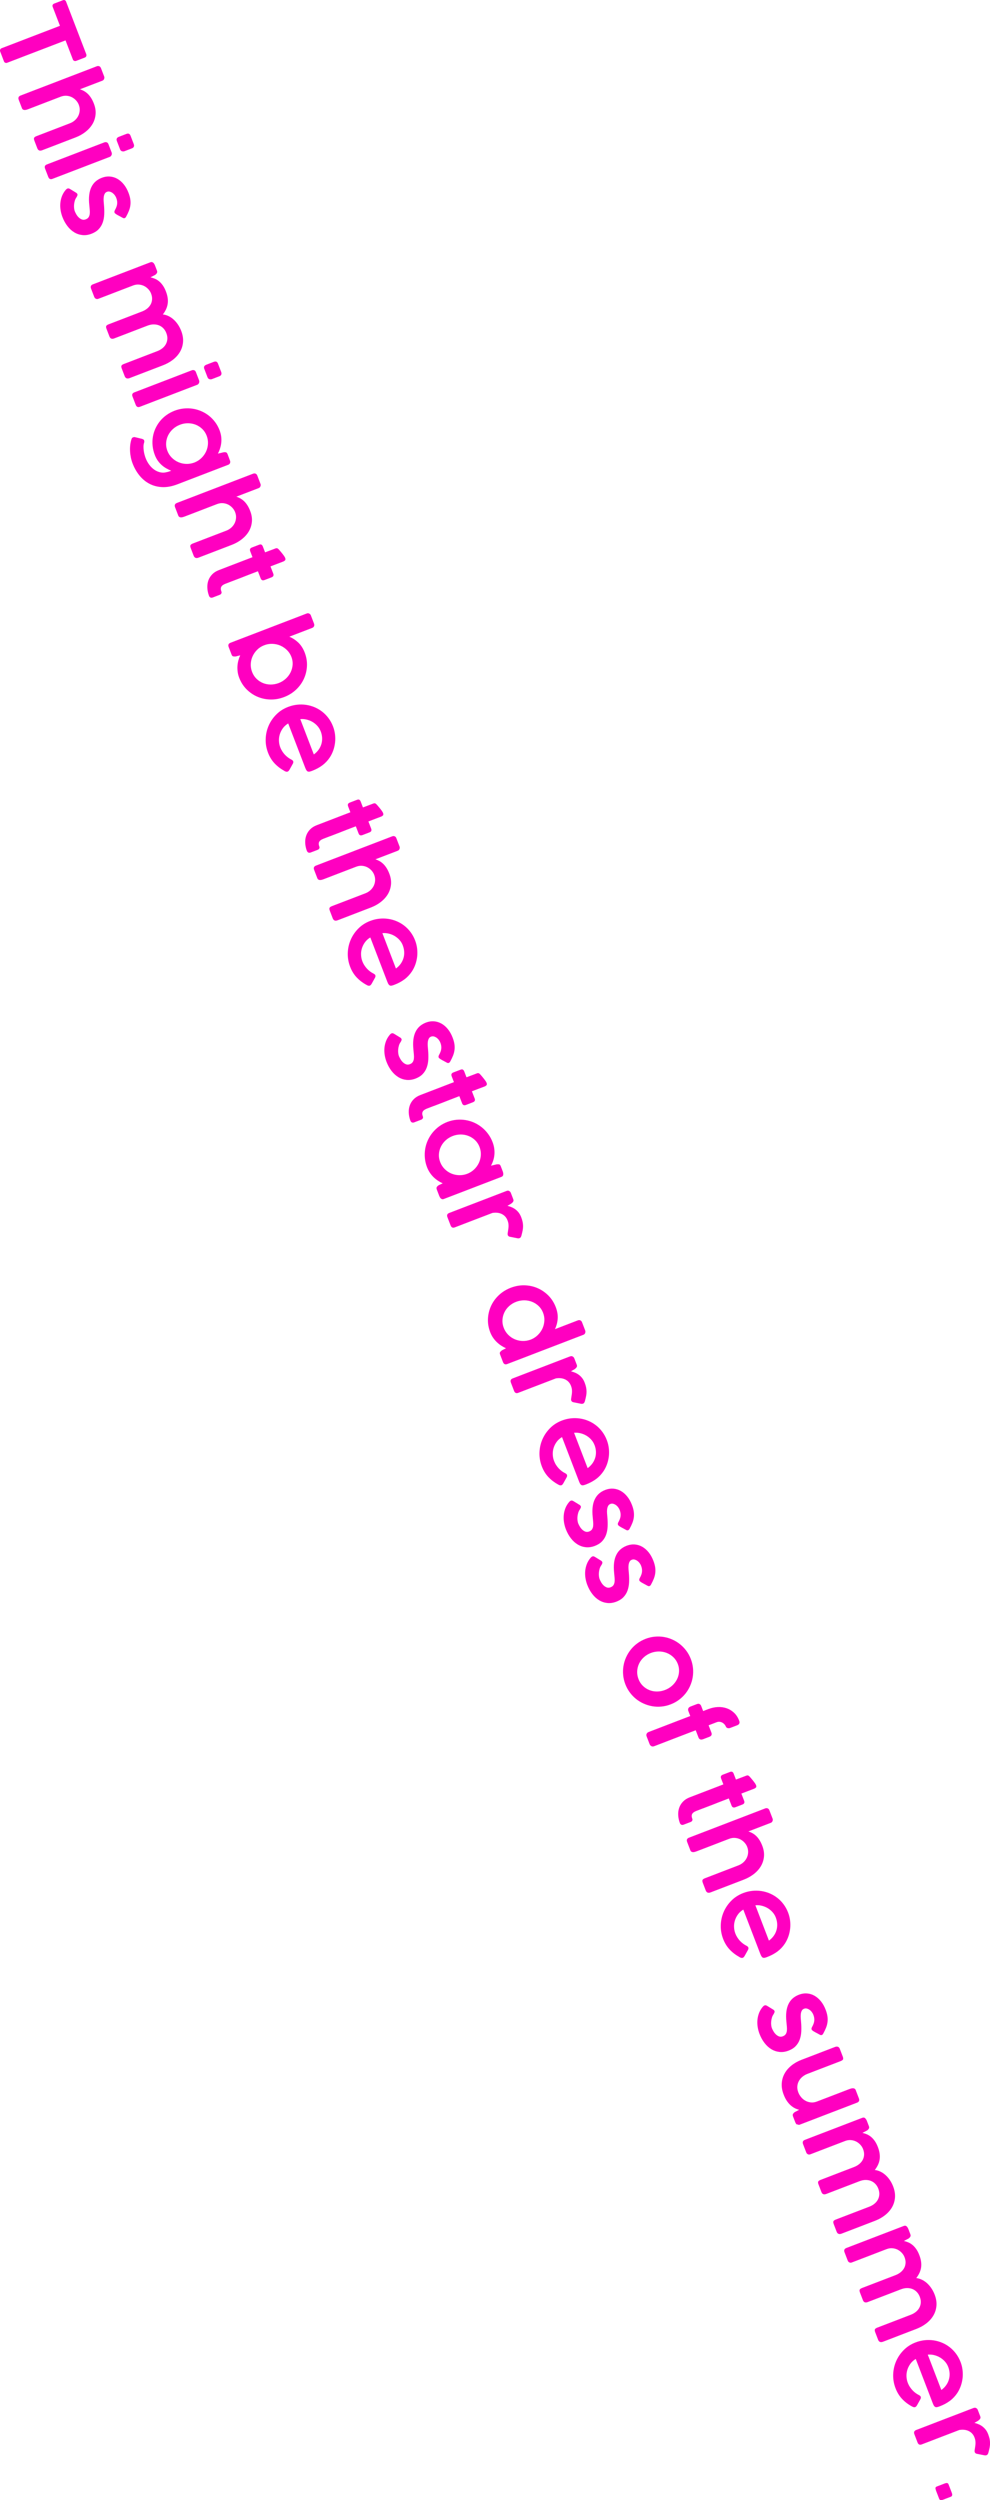 <?xml version="1.0" encoding="UTF-8"?>
<svg id="_レイヤー_2" data-name="レイヤー 2" xmlns="http://www.w3.org/2000/svg" width="472.4" height="1192.43" viewBox="0 0 472.4 1192.43">
  <defs>
    <style>
      .cls-1 {
        fill: #ff00c0;
      }
    </style>
  </defs>
  <g id="DESIGN">
    <g>
      <path class="cls-1" d="M30.07.09c.32-.12.61-.11.88.02.27.13.47.36.59.68l9.62,25.05c.11.29.12.58.03.88-.09.3-.29.53-.63.7l-4.17,1.6c-.32.12-.63.13-.95.02-.32-.11-.55-.35-.69-.73l-3.48-9.05L3.41,29.94c-.29.11-.58.11-.88,0-.3-.11-.52-.34-.65-.69L.08,24.55c-.11-.29-.1-.58.01-.89.12-.31.34-.53.65-.65l27.87-10.7-3.48-9.07c-.12-.32-.12-.62,0-.9.12-.28.38-.5.77-.65L30.07.09Z"/>
      <path class="cls-1" d="M38.12,42.58c.66.2,1.3.47,1.93.82.62.35,1.22.79,1.79,1.32.57.54,1.11,1.19,1.61,1.97.5.77.95,1.69,1.36,2.76.69,1.79.95,3.51.79,5.16-.16,1.65-.65,3.17-1.47,4.56-.83,1.39-1.94,2.63-3.34,3.73-1.4,1.09-2.99,1.98-4.77,2.66l-15.89,6.1c-.57.22-1.05.25-1.44.09-.39-.16-.68-.5-.88-1l-1.39-3.62c-.24-.64-.29-1.11-.13-1.41.15-.3.54-.57,1.14-.8l15.98-6.14c.84-.32,1.6-.79,2.29-1.38.68-.6,1.22-1.29,1.62-2.07.4-.78.64-1.64.71-2.56.08-.92-.07-1.85-.44-2.81-.28-.73-.7-1.41-1.26-2.03-.56-.62-1.21-1.13-1.96-1.53-.75-.39-1.59-.64-2.49-.72-.91-.09-1.85.05-2.82.4l-15.55,5.97c-.3.12-.61.22-.92.3-.31.08-.61.12-.89.11-.28-.01-.53-.08-.74-.22-.22-.14-.38-.35-.5-.66l-1.51-3.93c-.2-.52-.23-.95-.07-1.3.15-.34.46-.6.92-.78l36.39-13.97c.41-.16.8-.16,1.17-.01.37.15.65.47.84.96l1.51,3.93c.14.37.13.75-.03,1.16-.16.41-.43.68-.81.83l-10.72,4.11Z"/>
      <path class="cls-1" d="M60.31,63.87c.96-.37,1.62-.08,1.98.85l1.54,4c.17.44.19.85.05,1.21-.14.37-.44.64-.92.82l-3.56,1.37c-.37.14-.76.15-1.19.02-.42-.13-.73-.42-.9-.88l-1.54-4c-.37-.95-.04-1.62.98-2.02l3.56-1.37ZM49.76,67.92c.41-.16.8-.17,1.17-.04.37.13.64.43.82.89l1.52,3.95c.07.17.1.37.1.58,0,.21-.04.41-.12.61-.08.2-.19.37-.33.53-.14.17-.31.29-.52.37l-27.37,10.5c-.96.37-1.62.05-2.01-.95l-1.52-3.96c-.37-.95-.07-1.61.88-1.98l27.36-10.5Z"/>
      <path class="cls-1" d="M36.54,94.04c-.4.54-.69,1.13-.87,1.78-.19.66-.3,1.3-.34,1.92-.04.63-.03,1.2.05,1.73.07.52.17.93.28,1.22.17.44.42.95.74,1.52.33.57.71,1.07,1.17,1.5.45.44.96.76,1.52.97.56.21,1.17.19,1.82-.06.64-.24,1.1-.59,1.38-1.03.29-.45.46-.97.53-1.57.07-.6.07-1.25,0-1.96-.07-.71-.14-1.46-.21-2.26-.2-1.84-.21-3.46-.03-4.88.17-1.42.52-2.66,1.04-3.72.52-1.07,1.2-1.96,2.03-2.68.83-.72,1.82-1.3,2.97-1.74,1.29-.5,2.56-.69,3.82-.59,1.26.1,2.45.46,3.56,1.09,1.12.63,2.13,1.51,3.05,2.64.92,1.13,1.68,2.48,2.28,4.06.43,1.11.71,2.14.85,3.09.14.95.15,1.87.04,2.77-.11.9-.34,1.79-.69,2.68-.35.89-.8,1.83-1.35,2.83-.19.35-.42.58-.69.68-.29.11-.62.05-.99-.17-.28-.17-.63-.36-1.04-.57-.41-.21-.81-.43-1.21-.64-.39-.21-.74-.43-1.04-.64-.3-.21-.49-.41-.56-.61-.13-.35-.06-.77.23-1.26.28-.51.51-1,.68-1.46.18-.47.29-.93.34-1.39.06-.46.04-.93-.02-1.41-.07-.48-.21-.99-.41-1.51-.17-.43-.4-.85-.71-1.27-.31-.42-.66-.77-1.06-1.07-.4-.29-.83-.5-1.29-.62-.46-.13-.91-.1-1.36.07-.51.2-.88.52-1.11.99-.23.46-.38,1-.45,1.59-.07.6-.08,1.23-.03,1.88.05.65.1,1.26.15,1.82.15,1.62.19,3.14.12,4.57-.07,1.43-.32,2.73-.75,3.91-.43,1.18-1.08,2.21-1.93,3.1-.85.89-1.98,1.6-3.37,2.14-1.48.57-2.91.78-4.31.64-1.39-.14-2.69-.57-3.9-1.29-1.21-.72-2.3-1.71-3.27-2.97-.97-1.25-1.78-2.72-2.42-4.38-.38-1-.67-2.06-.85-3.17-.18-1.12-.23-2.23-.14-3.35.09-1.12.33-2.22.73-3.29.4-1.07.98-2.07,1.74-2.98.31-.39.62-.64.94-.77.21-.08.4-.1.59-.05.19.04.39.13.6.25l3.07,1.88c.24.18.39.37.46.56.09.22.09.45,0,.68-.08.23-.21.5-.39.8Z"/>
      <path class="cls-1" d="M73.1,125.27c.35.33.65.79.88,1.4l.92,2.41c.18.46.16.86-.06,1.2-.22.34-.49.62-.83.84l-2.2,1.14c.68.16,1.36.38,2.05.66.69.28,1.35.68,1.98,1.19.64.51,1.24,1.16,1.81,1.96.57.79,1.08,1.77,1.53,2.95.43,1.11.7,2.16.84,3.15.13.99.13,1.93-.02,2.82-.14.89-.41,1.75-.79,2.57-.39.82-.89,1.63-1.5,2.41.89.09,1.78.35,2.65.76.87.41,1.69.96,2.45,1.64.76.68,1.46,1.48,2.09,2.41.63.93,1.15,1.94,1.57,3.03.72,1.87,1.01,3.65.87,5.34-.14,1.68-.62,3.23-1.44,4.64-.82,1.41-1.94,2.66-3.34,3.76-1.41,1.09-3.01,1.99-4.82,2.68l-15.89,6.1c-.57.22-1.06.25-1.46.09-.4-.16-.7-.49-.89-1l-1.39-3.62c-.24-.63-.29-1.11-.13-1.41.15-.31.53-.57,1.14-.8l15.99-6.14c.84-.32,1.61-.75,2.31-1.3.7-.54,1.26-1.18,1.68-1.92.42-.74.67-1.55.75-2.45.08-.9-.07-1.87-.48-2.92-.33-.87-.8-1.62-1.39-2.25-.6-.63-1.29-1.1-2.08-1.42-.79-.32-1.65-.47-2.58-.47-.94,0-1.9.2-2.91.58l-15.87,6.09c-1.14.44-1.91.14-2.31-.89l-1.4-3.64c-.25-.64-.28-1.1-.12-1.4.16-.3.54-.56,1.14-.79l15.96-6.13c.83-.32,1.59-.74,2.28-1.27.7-.53,1.26-1.16,1.69-1.88.44-.72.69-1.54.78-2.45.09-.91-.07-1.89-.47-2.93-.28-.73-.7-1.41-1.26-2.03-.56-.62-1.21-1.13-1.96-1.53-.75-.39-1.58-.63-2.49-.72-.91-.09-1.85.04-2.82.4l-16.63,6.38c-.41.16-.8.15-1.17-.02-.37-.17-.63-.46-.79-.87l-1.51-3.93c-.2-.52-.22-.96-.07-1.3.15-.34.46-.6.92-.77l27.41-10.52c.54-.21.99-.15,1.34.18Z"/>
      <path class="cls-1" d="M102.04,172.57c.96-.37,1.62-.08,1.97.85l1.54,4c.17.44.19.85.05,1.21-.14.36-.44.64-.92.82l-3.56,1.37c-.37.14-.76.15-1.19.02-.42-.13-.72-.43-.9-.88l-1.54-4c-.37-.95-.04-1.62.98-2.02l3.56-1.37ZM91.49,176.62c.41-.16.8-.17,1.17-.04.37.13.64.43.82.89l1.52,3.95c.07.17.1.37.1.58,0,.21-.04.41-.12.61-.08.19-.19.37-.33.54-.14.16-.31.29-.52.36l-27.37,10.5c-.95.37-1.62.05-2.01-.95l-1.52-3.95c-.36-.95-.07-1.61.88-1.98l27.36-10.5Z"/>
      <path class="cls-1" d="M79.55,225.17c.32-.03.67-.12,1.06-.27.39-.15.76-.27,1.1-.37-.82-.34-1.62-.73-2.39-1.17-.77-.44-1.5-.96-2.17-1.56-.67-.6-1.29-1.29-1.85-2.08-.56-.78-1.03-1.69-1.42-2.7-.55-1.43-.9-2.87-1.05-4.31-.15-1.44-.12-2.86.1-4.23.22-1.38.61-2.7,1.18-3.98.57-1.27,1.29-2.46,2.16-3.55.87-1.09,1.9-2.07,3.08-2.93,1.18-.86,2.49-1.57,3.94-2.13,1.43-.55,2.88-.9,4.35-1.05,1.47-.16,2.91-.12,4.31.09,1.4.21,2.76.6,4.07,1.16,1.3.56,2.51,1.27,3.62,2.14,1.11.87,2.1,1.88,2.98,3.05.88,1.17,1.59,2.46,2.14,3.89.39,1.02.65,2.01.78,2.99.13.98.15,1.94.05,2.88-.09.94-.28,1.85-.56,2.74-.28.89-.62,1.74-1.04,2.56.45-.1.9-.2,1.33-.3.43-.11.87-.22,1.32-.33.48-.07.88-.07,1.19.02.32.09.57.39.77.9.2.53.4,1.04.59,1.56.19.52.38,1.04.58,1.57.14.37.14.74-.01,1.11-.15.37-.43.64-.84.8l-.19.07-24.1,9.25c-2.6,1-5.02,1.44-7.26,1.33-2.24-.11-4.26-.64-6.08-1.6-1.81-.96-3.4-2.28-4.76-3.96-1.35-1.68-2.44-3.58-3.26-5.73-.35-.91-.62-1.84-.82-2.81-.2-.97-.33-1.95-.38-2.93-.06-.98-.04-1.94.06-2.89.1-.95.28-1.85.54-2.69.05-.25.14-.48.27-.69.13-.2.33-.36.6-.46.13-.05.26-.08.41-.1.15-.02.33,0,.56.06l3.28.79c.27.1.49.19.65.3.16.1.27.24.34.42.03.13.06.29.08.48.01.18-.02.39-.09.62-.19.51-.29,1.09-.3,1.74-.01.65.02,1.31.11,1.98.08.67.21,1.32.38,1.96.17.63.35,1.19.53,1.67.45,1.17,1.03,2.24,1.75,3.19.71.96,1.52,1.74,2.41,2.36.89.61,1.85,1.03,2.86,1.25,1.02.22,2.04.19,3.07-.1ZM85.86,202.58c-1.27.49-2.39,1.17-3.35,2.05-.97.88-1.72,1.88-2.28,3-.55,1.12-.87,2.32-.96,3.58-.09,1.26.11,2.53.59,3.8.48,1.25,1.18,2.34,2.1,3.26.92.92,1.96,1.64,3.11,2.14,1.15.5,2.37.79,3.67.84,1.3.06,2.57-.14,3.82-.58l.38-.15c1.23-.5,2.3-1.21,3.23-2.12.93-.91,1.65-1.94,2.18-3.09.53-1.15.82-2.37.89-3.67.06-1.3-.14-2.58-.62-3.83-.49-1.27-1.19-2.34-2.1-3.22-.91-.88-1.95-1.55-3.11-2.02-1.16-.46-2.4-.7-3.7-.71-1.31-.01-2.59.23-3.84.71Z"/>
      <path class="cls-1" d="M112.71,236.87c.66.2,1.31.48,1.93.82.62.35,1.22.78,1.79,1.32.57.54,1.11,1.19,1.61,1.97.5.77.95,1.69,1.36,2.76.69,1.79.95,3.52.79,5.16-.16,1.65-.65,3.17-1.47,4.56-.83,1.39-1.94,2.63-3.34,3.73-1.4,1.1-2.99,1.98-4.77,2.67l-15.88,6.1c-.57.22-1.05.25-1.44.09-.39-.16-.68-.5-.88-1l-1.39-3.62c-.24-.64-.29-1.11-.13-1.41.16-.3.54-.58,1.14-.81l15.98-6.13c.84-.32,1.6-.78,2.29-1.38.68-.6,1.22-1.29,1.62-2.07.4-.78.64-1.64.71-2.56.08-.92-.07-1.86-.44-2.81-.28-.73-.7-1.41-1.26-2.03-.56-.62-1.21-1.13-1.96-1.53-.75-.39-1.59-.63-2.49-.72-.91-.09-1.85.05-2.82.4l-15.55,5.97c-.3.11-.61.22-.92.3-.31.08-.61.12-.89.11-.28-.01-.52-.08-.74-.22-.21-.14-.38-.35-.5-.65l-1.51-3.93c-.2-.53-.22-.96-.07-1.3.15-.34.46-.6.92-.78l36.39-13.97c.41-.16.8-.16,1.17-.01.37.15.65.47.83.96l1.51,3.93c.14.37.13.75-.03,1.16-.16.41-.43.68-.81.83l-10.72,4.12Z"/>
      <path class="cls-1" d="M99.72,284.13c-.47-1.26-.73-2.51-.78-3.76-.06-1.25.1-2.41.47-3.49.38-1.08.98-2.05,1.81-2.92.83-.87,1.88-1.54,3.17-2.04l3.93-1.51,12.16-4.67-1.05-2.74c-.18-.46-.21-.85-.09-1.15.12-.31.41-.56.89-.74l3.42-1.31c.46-.18.83-.19,1.11-.03.28.15.5.46.68.93l1.05,2.74c.84-.32,1.68-.64,2.52-.95.84-.31,1.67-.63,2.52-.95.32-.12.6-.12.87.01.26.12.54.37.84.73.2.23.44.51.72.84.28.33.56.67.84,1.03.28.36.54.71.78,1.05.24.35.4.65.5.9.19.49.18.87-.04,1.12-.21.25-.54.47-.99.64-1,.38-2,.76-2.99,1.14-.99.37-1.99.75-2.99,1.14l1.32,3.43c.16.41.17.77.05,1.07-.13.3-.42.54-.88.72l-3.25,1.25c-.51.2-.91.23-1.22.09-.31-.14-.54-.41-.7-.82l-1.32-3.43c-1.04.4-1.91.73-2.63,1.01-.71.27-1.35.52-1.9.73-.55.21-1.06.41-1.53.6-.48.19-.99.39-1.55.61-.56.21-1.19.46-1.91.73-.71.27-1.59.61-2.62,1.01-.03.01-.07.02-.1.03-.03,0-.07.01-.1.03l-3.12,1.2c-1.05.4-1.73.9-2.03,1.49-.31.59-.28,1.35.08,2.27.13.33.11.64-.06.92-.16.28-.42.49-.75.61l-3.31,1.27c-.41.16-.78.17-1.1.03-.32-.14-.56-.42-.72-.83Z"/>
      <path class="cls-1" d="M112.48,313.09c-.53.04-.95.02-1.25-.05-.3-.08-.55-.35-.73-.83l-1.38-3.6c-.38-1-.1-1.68.86-2.05l36.37-13.96c.41-.16.81-.15,1.19.04.38.18.64.45.78.82l1.51,3.93c.18.48.19.9.02,1.28-.18.38-.46.64-.86.79l-10.93,4.2c1.62.69,3.06,1.65,4.33,2.86,1.26,1.22,2.27,2.79,3.01,4.71.82,2.14,1.18,4.29,1.07,6.46-.11,2.16-.6,4.2-1.49,6.12-.89,1.92-2.13,3.63-3.73,5.13-1.6,1.5-3.48,2.68-5.66,3.51-2.16.83-4.34,1.22-6.53,1.17-2.2-.05-4.26-.49-6.21-1.32-1.94-.83-3.67-2.01-5.2-3.55-1.53-1.54-2.7-3.38-3.52-5.52-.36-.94-.6-1.88-.72-2.81-.12-.94-.16-1.86-.1-2.77.06-.92.21-1.81.44-2.67.23-.87.52-1.68.87-2.45l-2.11.56ZM133,325.77c1.26-.48,2.37-1.17,3.34-2.05.97-.88,1.74-1.89,2.3-3.01.56-1.13.89-2.33.99-3.6.1-1.28-.09-2.55-.57-3.8-.49-1.27-1.21-2.37-2.15-3.29-.95-.92-2.01-1.63-3.19-2.14-1.19-.5-2.44-.77-3.77-.81-1.33-.04-2.62.18-3.87.67l-.16.06c-1.25.49-2.33,1.2-3.24,2.12-.91.91-1.63,1.95-2.15,3.09-.52,1.14-.81,2.36-.87,3.65-.06,1.29.15,2.57.64,3.84.48,1.25,1.18,2.33,2.08,3.22.91.89,1.93,1.57,3.08,2.04,1.15.47,2.37.71,3.68.72,1.31,0,2.59-.23,3.86-.71Z"/>
      <path class="cls-1" d="M135.59,367.59c-1.73-.94-3.25-2.11-4.57-3.51-1.32-1.4-2.36-3.08-3.12-5.07-.82-2.14-1.2-4.33-1.12-6.56.07-2.23.54-4.34,1.4-6.33.86-1.98,2.08-3.77,3.65-5.34,1.57-1.58,3.45-2.79,5.64-3.63,1.41-.54,2.84-.89,4.3-1.05,1.45-.16,2.88-.13,4.27.07,1.4.2,2.75.58,4.07,1.13,1.31.55,2.53,1.27,3.65,2.14,1.12.88,2.12,1.9,3,3.08.88,1.18,1.61,2.51,2.17,3.99.46,1.21.77,2.45.93,3.74.15,1.29.17,2.56.03,3.82-.14,1.27-.41,2.51-.83,3.72-.42,1.22-.97,2.36-1.68,3.43-.97,1.47-2.14,2.72-3.51,3.75-1.37,1.04-2.99,1.92-4.86,2.64-.46.18-.85.3-1.18.38-.33.08-.61.07-.87,0-.25-.08-.48-.27-.69-.55-.21-.29-.42-.71-.64-1.29l-8.11-21.12c-1.06.64-1.93,1.43-2.58,2.34-.66.92-1.14,1.89-1.45,2.92-.3,1.03-.44,2.07-.38,3.12.05,1.06.25,2.05.61,2.99.27.71.61,1.37,1,1.98.39.6.82,1.15,1.28,1.63.46.48.94.9,1.43,1.27.5.37.98.67,1.45.91.02,0,.03,0,.03.01.25.13.46.25.62.39.17.13.29.3.37.49.05.14.07.33.05.54-.03.22-.12.46-.27.72-.36.63-.66,1.16-.89,1.6-.23.44-.43.79-.6,1.08-.17.28-.32.5-.46.65-.14.16-.3.27-.48.33-.45.17-1,.04-1.68-.39ZM153.01,348.77c-.36-.94-.88-1.78-1.56-2.54-.68-.76-1.46-1.4-2.33-1.91-.87-.52-1.81-.89-2.81-1.13-1.01-.24-2.02-.32-3.03-.22l6.47,16.86c.87-.63,1.6-1.35,2.21-2.17.61-.83,1.06-1.71,1.36-2.67.3-.95.43-1.96.39-3.02-.04-1.06-.27-2.13-.69-3.21Z"/>
      <path class="cls-1" d="M146.42,405.79c-.46-1.26-.73-2.51-.78-3.76-.06-1.25.1-2.41.48-3.49.38-1.08.98-2.06,1.81-2.92.83-.87,1.88-1.54,3.17-2.04l3.93-1.51,12.16-4.67-1.05-2.74c-.17-.46-.21-.84-.09-1.15.12-.31.42-.56.89-.74l3.42-1.31c.46-.18.83-.19,1.1-.03.28.16.51.47.68.93l1.05,2.74c.84-.32,1.68-.64,2.52-.95.84-.31,1.67-.63,2.52-.95.32-.12.61-.12.87,0,.26.13.54.37.84.73.2.23.44.51.72.84.28.33.56.67.85,1.03.28.35.54.71.78,1.05.23.35.4.65.5.9.19.49.18.87-.04,1.12-.21.26-.54.47-.98.64-1,.38-2,.76-2.99,1.13-.99.37-1.99.75-2.99,1.14l1.32,3.43c.16.41.18.77.05,1.08-.13.31-.42.54-.88.72l-3.25,1.25c-.51.2-.91.22-1.22.09-.31-.14-.54-.41-.7-.83l-1.32-3.43c-1.04.4-1.91.73-2.63,1.01-.71.27-1.35.52-1.9.73-.55.21-1.06.41-1.53.6-.47.19-.99.39-1.55.61-.56.21-1.19.46-1.91.73-.71.27-1.59.61-2.62,1.01-.03.01-.07.02-.1.02-.03,0-.07.01-.1.03l-3.12,1.2c-1.05.4-1.73.9-2.03,1.49-.31.59-.28,1.35.08,2.26.13.33.11.64-.06.93-.16.28-.42.49-.75.61l-3.31,1.27c-.41.16-.78.17-1.1.03-.32-.14-.56-.42-.72-.83Z"/>
      <path class="cls-1" d="M179.1,409.83c.66.2,1.3.48,1.93.82.62.35,1.22.78,1.79,1.32.57.54,1.1,1.19,1.6,1.97.5.77.95,1.69,1.36,2.76.69,1.79.95,3.51.79,5.16-.16,1.65-.65,3.17-1.47,4.56-.83,1.39-1.94,2.63-3.34,3.73-1.4,1.1-2.99,1.98-4.77,2.67l-15.89,6.1c-.57.22-1.05.25-1.44.09-.39-.16-.68-.5-.88-1l-1.39-3.62c-.25-.64-.29-1.11-.13-1.41.15-.31.53-.58,1.13-.81l15.98-6.13c.84-.32,1.61-.78,2.29-1.38.68-.6,1.22-1.29,1.62-2.07.4-.78.64-1.64.71-2.56.07-.92-.07-1.86-.44-2.81-.28-.73-.7-1.41-1.26-2.03-.56-.62-1.21-1.13-1.96-1.53-.75-.39-1.58-.63-2.49-.72-.91-.09-1.85.05-2.82.4l-15.55,5.97c-.3.12-.61.22-.92.3-.31.08-.61.12-.89.11-.28-.01-.52-.09-.74-.22-.22-.14-.38-.35-.5-.65l-1.51-3.93c-.2-.53-.23-.96-.07-1.3.15-.34.46-.6.92-.78l36.39-13.97c.41-.16.8-.16,1.17-.01.37.15.65.47.83.96l1.51,3.93c.14.37.13.75-.03,1.16-.16.41-.43.68-.81.83l-10.72,4.11Z"/>
      <path class="cls-1" d="M174.77,469.67c-1.73-.94-3.25-2.11-4.57-3.5-1.32-1.4-2.36-3.09-3.12-5.07-.82-2.14-1.2-4.33-1.13-6.57.07-2.23.54-4.34,1.4-6.33.86-1.99,2.07-3.77,3.64-5.35,1.57-1.58,3.45-2.79,5.65-3.63,1.41-.54,2.84-.89,4.3-1.05,1.45-.16,2.88-.13,4.27.07,1.4.2,2.75.57,4.07,1.13,1.31.55,2.53,1.26,3.65,2.14,1.12.88,2.12,1.9,3,3.08.88,1.18,1.61,2.51,2.17,3.99.46,1.2.77,2.45.93,3.74.16,1.29.17,2.56.04,3.83-.14,1.26-.41,2.5-.83,3.72-.42,1.22-.98,2.36-1.68,3.43-.97,1.46-2.14,2.72-3.51,3.75-1.37,1.04-2.99,1.92-4.86,2.63-.46.18-.86.3-1.18.38-.32.08-.61.08-.87,0-.25-.09-.48-.27-.69-.55-.21-.28-.42-.71-.64-1.29l-8.11-21.12c-1.06.64-1.93,1.43-2.58,2.34-.66.92-1.14,1.89-1.45,2.92-.31,1.03-.44,2.07-.38,3.12.05,1.06.25,2.05.61,2.99.28.72.61,1.38,1.01,1.98.4.61.82,1.15,1.28,1.63.46.48.93.9,1.43,1.27.5.37.98.67,1.46.91.01,0,.03,0,.03.01.25.12.46.25.63.39.17.13.29.3.37.49.06.14.07.32.05.54-.03.22-.12.46-.27.72-.36.63-.66,1.16-.89,1.6-.23.44-.43.8-.6,1.08-.16.28-.32.5-.46.65-.14.16-.3.27-.47.33-.45.17-1.01.04-1.68-.39ZM192.19,450.85c-.36-.94-.88-1.79-1.56-2.54-.68-.76-1.46-1.39-2.33-1.91-.87-.51-1.81-.89-2.81-1.13-1-.24-2.02-.32-3.03-.22l6.47,16.87c.87-.63,1.61-1.35,2.21-2.17.6-.83,1.05-1.72,1.35-2.67.3-.95.43-1.96.38-3.02-.04-1.06-.27-2.13-.69-3.21Z"/>
      <path class="cls-1" d="M191.2,496.95c-.4.54-.69,1.13-.87,1.78-.19.65-.3,1.29-.34,1.92-.04.63-.03,1.2.05,1.73.08.53.17.93.28,1.22.17.45.42.95.75,1.52.33.57.71,1.07,1.17,1.51.45.44.96.76,1.52.98.56.21,1.17.19,1.82-.06.63-.24,1.09-.59,1.38-1.04.29-.45.46-.97.53-1.57s.07-1.26,0-1.97c-.07-.71-.14-1.46-.21-2.26-.19-1.84-.2-3.46-.03-4.88.17-1.41.52-2.66,1.04-3.72.52-1.06,1.2-1.96,2.03-2.68.83-.72,1.82-1.3,2.96-1.74,1.29-.49,2.56-.69,3.82-.59,1.26.1,2.45.47,3.56,1.09,1.12.63,2.13,1.51,3.05,2.64.92,1.13,1.68,2.48,2.28,4.06.43,1.11.71,2.14.85,3.09.14.95.15,1.87.04,2.77-.11.9-.34,1.79-.69,2.69-.35.89-.8,1.83-1.35,2.83-.2.35-.42.57-.7.68-.29.11-.62.05-.99-.17-.28-.17-.63-.35-1.04-.57-.41-.21-.81-.43-1.2-.64-.39-.22-.74-.43-1.04-.64-.3-.21-.49-.41-.56-.6-.13-.35-.06-.77.23-1.26.28-.51.51-1,.68-1.47.18-.47.29-.93.34-1.39.06-.46.04-.93-.02-1.41-.07-.49-.2-.99-.41-1.51-.16-.43-.4-.85-.71-1.27-.31-.42-.66-.78-1.07-1.07-.4-.29-.83-.5-1.29-.62-.46-.12-.91-.1-1.36.07-.51.2-.88.52-1.11.99-.23.46-.39.99-.45,1.59-.07.6-.08,1.23-.03,1.88.05.66.1,1.26.15,1.83.15,1.62.18,3.14.12,4.56-.07,1.43-.33,2.73-.76,3.91-.43,1.18-1.07,2.21-1.93,3.1-.85.89-1.97,1.6-3.37,2.14-1.48.57-2.91.78-4.3.65-1.39-.14-2.69-.57-3.9-1.3-1.21-.73-2.3-1.72-3.27-2.97-.97-1.25-1.78-2.71-2.42-4.38-.38-1-.67-2.06-.85-3.17-.18-1.11-.23-2.23-.14-3.35.09-1.12.34-2.21.74-3.28.4-1.07.98-2.07,1.74-2.98.3-.39.61-.65.93-.77.21-.08.41-.1.6-.05.19.05.39.13.6.25l3.07,1.88c.24.19.39.37.46.56.09.22.09.45,0,.68-.08.23-.21.5-.39.81Z"/>
      <path class="cls-1" d="M195.83,534.5c-.46-1.26-.72-2.51-.78-3.76-.06-1.24.1-2.4.48-3.49.38-1.08.98-2.06,1.81-2.92.83-.86,1.88-1.54,3.17-2.04l3.93-1.51,12.16-4.67-1.05-2.74c-.18-.46-.21-.84-.09-1.15.12-.31.42-.56.89-.74l3.42-1.31c.46-.18.83-.18,1.1-.03.28.16.5.47.68.92l1.05,2.74c.84-.32,1.68-.64,2.52-.95.84-.31,1.67-.63,2.52-.95.32-.12.6-.12.87,0,.26.13.54.37.84.73.2.23.44.51.72.84.28.33.56.67.84,1.03.28.35.54.71.78,1.05.23.35.4.65.5.9.19.49.18.87-.04,1.12-.21.26-.54.47-.98.64-1,.38-2,.76-3,1.13-1,.37-1.99.75-2.99,1.14l1.32,3.43c.16.41.18.77.05,1.08-.13.3-.42.54-.88.72l-3.25,1.25c-.51.2-.91.23-1.22.09-.31-.14-.54-.41-.7-.83l-1.32-3.43c-1.03.4-1.91.73-2.62,1.01-.71.27-1.35.52-1.9.73-.55.21-1.06.41-1.53.6-.47.19-.99.39-1.55.61-.55.21-1.19.46-1.91.73-.71.27-1.59.61-2.62,1.01-.03.01-.07.02-.1.02-.04,0-.07.01-.1.03l-3.12,1.2c-1.05.4-1.73.9-2.03,1.49-.31.59-.28,1.35.08,2.27.13.33.11.64-.06.93-.16.28-.41.49-.75.61l-3.31,1.27c-.41.16-.78.17-1.1.03-.32-.14-.56-.42-.71-.83Z"/>
      <path class="cls-1" d="M211.78,571.85c-.28.11-.54.14-.77.09-.23-.05-.43-.15-.61-.3-.18-.15-.33-.35-.47-.57-.13-.23-.25-.48-.36-.75l-1.14-2.98c-.19-.51-.19-.91,0-1.21.19-.3.48-.58.85-.84l1.97-.92c-.77-.34-1.53-.76-2.27-1.25-.75-.49-1.44-1.05-2.1-1.69-.66-.64-1.25-1.36-1.78-2.16-.53-.8-.98-1.66-1.33-2.58-.55-1.43-.89-2.88-1.03-4.35-.14-1.47-.09-2.91.14-4.33.23-1.42.64-2.78,1.23-4.09.59-1.31,1.33-2.53,2.23-3.65.9-1.12,1.95-2.12,3.13-3.01,1.19-.88,2.51-1.6,3.96-2.16,1.44-.55,2.9-.9,4.38-1.04,1.48-.14,2.93-.09,4.34.14,1.42.23,2.78.64,4.09,1.22,1.31.58,2.52,1.32,3.64,2.22,1.12.9,2.12,1.94,3,3.12.88,1.18,1.6,2.49,2.15,3.92.39,1.02.66,2.03.8,3.03.14,1,.17,1.98.09,2.93-.08.95-.26,1.87-.55,2.77-.28.89-.65,1.74-1.08,2.55l2.67-.64c.31-.03.58-.05.79-.04.21,0,.39.03.54.09.15.06.28.16.38.3.1.14.2.34.29.57l.92,2.38c.1.25.17.52.22.79.05.27.06.53.04.78-.02.25-.11.47-.24.65-.14.19-.34.34-.61.44l-27.51,10.56ZM216.02,541.8c-1.27.49-2.39,1.17-3.35,2.05-.96.88-1.72,1.88-2.27,3-.55,1.12-.87,2.32-.96,3.58-.09,1.26.11,2.53.6,3.8.49,1.29,1.21,2.39,2.14,3.32.93.93,1.98,1.64,3.16,2.14,1.17.5,2.42.76,3.74.8,1.32.04,2.61-.18,3.88-.67,1.25-.48,2.36-1.18,3.31-2.09.95-.91,1.7-1.95,2.24-3.1.54-1.16.85-2.39.93-3.71.08-1.31-.13-2.61-.62-3.9-.49-1.27-1.19-2.34-2.11-3.22-.92-.88-1.96-1.55-3.12-2.01-1.16-.46-2.4-.7-3.7-.71-1.31,0-2.59.23-3.84.71Z"/>
      <path class="cls-1" d="M241.78,567.98c.46-.18.87-.15,1.23.07.36.22.6.51.75.88l1.16,3.04c.15.4.15.75,0,1.04-.16.3-.39.57-.7.82-.3.25-.65.47-1.04.67-.39.2-.74.4-1.04.59.62.16,1.26.37,1.89.63.63.26,1.24.59,1.82,1.01.58.42,1.11.93,1.6,1.54.49.62.9,1.37,1.25,2.25.3.8.53,1.53.67,2.2.14.68.21,1.34.22,2.01,0,.66-.05,1.34-.18,2.02-.13.69-.3,1.43-.52,2.25-.07.34-.18.65-.33.93-.14.28-.37.48-.67.6-.13.03-.28.06-.43.08-.15.03-.32.01-.5-.03l-3.85-.76c-.21-.07-.38-.17-.51-.31-.13-.14-.23-.27-.28-.4-.1-.25-.13-.52-.09-.81.09-.63.17-1.21.26-1.74.09-.53.15-1.03.17-1.52.02-.48,0-.96-.06-1.44-.07-.48-.2-.99-.41-1.52-.54-1.41-1.45-2.43-2.73-3.06-1.28-.63-2.78-.8-4.49-.53l-17.96,6.89c-.96.37-1.62.05-2-.93l-1.51-3.92c-.38-.99-.09-1.67.86-2.03l27.41-10.52Z"/>
      <path class="cls-1" d="M241.45,643.03c-.77-.34-1.53-.75-2.28-1.24-.75-.49-1.45-1.05-2.11-1.68-.65-.63-1.25-1.34-1.79-2.12-.54-.79-.99-1.65-1.35-2.59-.82-2.14-1.18-4.29-1.08-6.46.11-2.16.61-4.2,1.49-6.12.89-1.92,2.13-3.63,3.73-5.13,1.6-1.51,3.48-2.67,5.63-3.5,2.18-.84,4.36-1.23,6.56-1.18,2.2.05,4.27.49,6.2,1.32,1.94.83,3.67,2.02,5.21,3.55,1.53,1.54,2.7,3.38,3.53,5.52.74,1.94,1.05,3.78.93,5.52-.12,1.74-.56,3.41-1.31,5.01l10.93-4.2c.41-.16.8-.16,1.17-.01.37.15.64.47.83.94l1.5,3.9c.14.37.14.76,0,1.17-.14.42-.42.71-.85.88l-36.37,13.96c-.96.37-1.63.04-2.02-.97l-1.37-3.58c-.18-.48-.19-.85-.01-1.11.17-.27.47-.56.89-.89l1.94-.99ZM246.28,620.88c-1.27.49-2.39,1.17-3.35,2.05-.97.88-1.72,1.88-2.25,3-.54,1.12-.84,2.3-.92,3.57-.08,1.26.12,2.53.61,3.8.48,1.25,1.18,2.34,2.09,3.27.91.92,1.94,1.64,3.09,2.14,1.15.5,2.37.79,3.66.85,1.29.06,2.57-.14,3.83-.58l.17-.06c1.26-.48,2.36-1.18,3.32-2.1.96-.91,1.72-1.95,2.27-3.11.55-1.16.86-2.39.95-3.71.09-1.32-.12-2.62-.61-3.9-.49-1.27-1.2-2.34-2.12-3.22-.93-.88-1.98-1.54-3.14-2.01-1.17-.46-2.41-.7-3.73-.7-1.31,0-2.6.23-3.85.71Z"/>
      <path class="cls-1" d="M272.07,646.91c.46-.18.87-.15,1.23.07.36.22.61.51.75.88l1.17,3.04c.15.4.15.75,0,1.04-.16.3-.39.57-.7.82-.3.25-.65.47-1.04.67-.39.2-.74.4-1.04.59.62.16,1.26.37,1.89.63.64.26,1.24.59,1.82,1.01.58.42,1.11.93,1.6,1.54.49.61.9,1.36,1.24,2.25.31.8.53,1.53.67,2.2.14.68.21,1.34.22,2.01,0,.66-.05,1.34-.18,2.02-.13.69-.3,1.43-.52,2.25-.07.34-.18.65-.33.93-.14.28-.37.48-.67.6-.13.03-.28.06-.43.08-.15.02-.32.01-.5-.03l-3.85-.77c-.21-.07-.38-.17-.52-.31-.13-.14-.23-.27-.28-.4-.1-.25-.13-.52-.09-.81.08-.63.17-1.21.26-1.74.09-.53.15-1.03.17-1.52.02-.48,0-.96-.06-1.44-.07-.48-.2-.98-.41-1.53-.54-1.41-1.45-2.44-2.73-3.06-1.28-.63-2.78-.8-4.49-.53l-17.96,6.89c-.95.37-1.62.06-2-.93l-1.5-3.92c-.38-.99-.09-1.67.86-2.03l27.41-10.52Z"/>
      <path class="cls-1" d="M266.24,707.96c-1.73-.94-3.25-2.11-4.57-3.5-1.32-1.4-2.36-3.09-3.12-5.07-.82-2.14-1.2-4.33-1.13-6.57.07-2.23.54-4.34,1.4-6.33.86-1.99,2.08-3.77,3.64-5.35,1.57-1.58,3.45-2.79,5.65-3.63,1.41-.54,2.84-.89,4.3-1.05,1.45-.16,2.88-.13,4.27.07,1.4.2,2.76.57,4.07,1.13,1.31.55,2.53,1.26,3.65,2.14,1.12.87,2.12,1.9,3,3.08.88,1.18,1.61,2.51,2.17,3.99.46,1.21.77,2.45.93,3.74.16,1.29.17,2.56.04,3.83-.14,1.26-.41,2.5-.83,3.72-.42,1.22-.98,2.36-1.68,3.43-.97,1.46-2.14,2.72-3.51,3.75-1.37,1.03-2.99,1.91-4.86,2.63-.46.18-.86.3-1.18.38-.32.08-.61.08-.87,0-.25-.08-.48-.27-.69-.55-.21-.28-.42-.71-.64-1.29l-8.11-21.12c-1.06.64-1.93,1.43-2.58,2.34-.66.92-1.14,1.89-1.45,2.92-.3,1.03-.43,2.07-.38,3.13.05,1.06.25,2.05.61,2.99.28.72.61,1.38,1,1.98.4.61.82,1.14,1.28,1.63.46.48.93.9,1.43,1.27.5.37.98.67,1.45.9.02,0,.03,0,.03.01.25.12.46.25.63.39.17.13.29.29.36.49.05.14.07.32.05.54-.03.22-.12.46-.27.72-.36.63-.66,1.16-.89,1.6-.23.44-.43.8-.6,1.08-.16.28-.32.5-.46.65-.14.15-.3.27-.47.33-.44.17-1,.04-1.68-.39ZM283.66,689.14c-.36-.94-.88-1.79-1.56-2.54-.68-.76-1.46-1.39-2.33-1.91-.87-.51-1.81-.89-2.81-1.13-1.01-.24-2.02-.32-3.03-.22l6.48,16.87c.87-.63,1.6-1.35,2.21-2.17.61-.82,1.05-1.72,1.36-2.66.3-.95.43-1.96.39-3.02-.04-1.06-.27-2.13-.69-3.21Z"/>
      <path class="cls-1" d="M276.75,719.83c-.4.53-.69,1.13-.87,1.78-.19.66-.3,1.3-.34,1.92-.04.62-.03,1.2.05,1.73.07.53.17.93.28,1.22.17.44.42.95.75,1.51.33.57.71,1.07,1.17,1.51.45.44.96.76,1.52.98.56.21,1.17.19,1.82-.06.63-.24,1.09-.59,1.38-1.03.28-.45.46-.97.53-1.57.07-.6.07-1.25,0-1.96-.07-.71-.15-1.46-.21-2.26-.19-1.83-.2-3.46-.03-4.88.17-1.42.52-2.66,1.05-3.72.52-1.06,1.2-1.96,2.03-2.68.83-.72,1.82-1.3,2.97-1.74,1.29-.49,2.56-.69,3.82-.59,1.26.1,2.45.46,3.56,1.09,1.12.63,2.13,1.51,3.05,2.64.92,1.13,1.68,2.48,2.28,4.06.43,1.11.71,2.14.85,3.09.13.95.15,1.87.04,2.77-.11.9-.34,1.79-.69,2.68-.35.89-.8,1.83-1.35,2.83-.2.35-.43.57-.7.68-.29.11-.62.06-1-.17-.28-.16-.63-.35-1.04-.57-.41-.21-.81-.43-1.2-.64-.39-.22-.74-.43-1.04-.64-.3-.21-.49-.42-.56-.61-.13-.35-.06-.77.23-1.26.28-.51.51-1,.68-1.46.18-.47.29-.93.34-1.39.05-.46.04-.93-.02-1.41-.07-.49-.2-.99-.4-1.51-.17-.43-.4-.86-.71-1.27-.31-.42-.66-.78-1.07-1.07-.4-.29-.83-.5-1.29-.62-.46-.13-.91-.1-1.36.07-.51.19-.88.53-1.11.99-.24.46-.38.99-.46,1.59-.07.6-.08,1.23-.03,1.88.05.65.1,1.26.15,1.82.15,1.62.19,3.14.12,4.57-.07,1.43-.32,2.73-.75,3.91-.43,1.18-1.08,2.21-1.93,3.1-.85.89-1.98,1.6-3.37,2.14-1.48.57-2.91.78-4.31.65-1.39-.14-2.69-.57-3.9-1.3-1.21-.72-2.3-1.72-3.27-2.97-.97-1.25-1.78-2.72-2.42-4.38-.38-1-.66-2.06-.85-3.17-.18-1.12-.23-2.23-.14-3.35.09-1.12.33-2.21.73-3.29.4-1.07.98-2.06,1.74-2.98.31-.39.62-.65.94-.77.21-.08.41-.1.59-.05.19.05.39.13.6.25l3.07,1.88c.24.18.39.37.46.56.09.22.09.45,0,.68-.08.23-.21.5-.39.8Z"/>
      <path class="cls-1" d="M286.98,746.45c-.4.54-.69,1.13-.87,1.78-.19.66-.3,1.3-.34,1.92-.04.63-.03,1.2.05,1.73.07.53.17.93.28,1.22.17.44.42.95.74,1.52.33.57.71,1.07,1.17,1.51.45.44.96.76,1.52.97.56.21,1.17.19,1.82-.06.63-.24,1.09-.59,1.38-1.03.28-.45.46-.97.53-1.57.07-.6.07-1.25,0-1.96-.07-.71-.15-1.46-.21-2.26-.19-1.84-.2-3.46-.03-4.88.17-1.42.52-2.66,1.05-3.72.52-1.07,1.19-1.96,2.03-2.68.83-.72,1.82-1.3,2.97-1.74,1.29-.49,2.56-.69,3.82-.59,1.26.1,2.45.46,3.56,1.09,1.11.63,2.13,1.51,3.05,2.64.92,1.13,1.67,2.49,2.28,4.06.43,1.11.71,2.14.85,3.09.14.95.15,1.87.04,2.77-.11.9-.34,1.79-.69,2.68-.35.89-.8,1.83-1.35,2.83-.19.35-.42.57-.7.68-.28.11-.62.05-.99-.17-.28-.17-.63-.36-1.04-.57-.41-.22-.81-.43-1.21-.65-.39-.21-.74-.43-1.04-.64-.3-.22-.49-.42-.56-.61-.13-.35-.06-.77.23-1.26.28-.51.51-1,.68-1.46.18-.47.29-.93.34-1.39.05-.46.04-.93-.02-1.41-.07-.48-.2-.99-.4-1.51-.16-.43-.4-.85-.71-1.27-.31-.42-.66-.77-1.07-1.07-.4-.29-.83-.5-1.29-.62-.46-.12-.91-.1-1.35.07-.51.19-.88.52-1.11.99-.23.46-.39.99-.45,1.59-.07.6-.08,1.23-.03,1.88.05.65.1,1.26.15,1.82.15,1.62.18,3.14.12,4.57-.08,1.43-.33,2.73-.76,3.91-.43,1.18-1.08,2.21-1.93,3.1-.85.89-1.97,1.6-3.37,2.14-1.48.57-2.91.78-4.3.64-1.39-.14-2.69-.57-3.9-1.3-1.21-.72-2.3-1.71-3.27-2.97-.98-1.25-1.78-2.72-2.42-4.38-.38-1-.67-2.06-.85-3.17-.18-1.12-.23-2.23-.14-3.35.09-1.12.34-2.22.74-3.29.39-1.07.98-2.07,1.74-2.98.31-.39.62-.64.94-.77.21-.08.4-.1.59-.05.19.05.39.13.6.25l3.07,1.88c.24.18.39.37.46.56.08.22.09.45,0,.68-.08.23-.21.5-.39.8Z"/>
      <path class="cls-1" d="M308,781.64c1.45-.56,2.91-.91,4.4-1.05,1.49-.14,2.94-.1,4.36.14,1.42.24,2.79.65,4.1,1.24,1.31.59,2.53,1.33,3.64,2.23,1.12.9,2.12,1.94,3,3.12.88,1.18,1.6,2.49,2.15,3.94.55,1.43.89,2.88,1.03,4.35.14,1.48.09,2.92-.14,4.33-.23,1.41-.64,2.77-1.22,4.09-.58,1.32-1.32,2.54-2.21,3.67-.9,1.13-1.95,2.13-3.14,3.02-1.2.89-2.52,1.61-3.97,2.16-1.44.56-2.9.9-4.38,1.04-1.48.14-2.92.09-4.33-.15-1.41-.24-2.78-.66-4.1-1.24-1.32-.59-2.54-1.32-3.65-2.21-1.12-.89-2.12-1.93-3-3.12-.88-1.19-1.6-2.5-2.15-3.92-.55-1.45-.9-2.91-1.03-4.37-.14-1.47-.09-2.91.14-4.33.23-1.42.64-2.78,1.23-4.1.59-1.32,1.33-2.54,2.21-3.66.89-1.12,1.93-2.13,3.12-3.01,1.19-.89,2.51-1.6,3.95-2.16ZM310.57,788.36c-1.27.49-2.39,1.17-3.35,2.05-.97.88-1.72,1.88-2.25,2.99-.54,1.12-.84,2.32-.92,3.59-.07,1.28.13,2.56.63,3.85.48,1.25,1.18,2.32,2.08,3.2.9.88,1.93,1.55,3.06,2.01,1.14.46,2.36.69,3.67.69,1.3,0,2.59-.25,3.85-.73,1.26-.48,2.37-1.16,3.35-2.03.98-.88,1.75-1.87,2.32-2.98.57-1.11.9-2.3,1-3.57.1-1.27-.08-2.53-.56-3.79-.5-1.29-1.21-2.37-2.14-3.26-.93-.89-1.98-1.56-3.15-2.03-1.17-.46-2.41-.7-3.73-.7-1.31,0-2.6.23-3.85.71Z"/>
      <path class="cls-1" d="M338.13,815.08c1.41-.54,2.86-.85,4.33-.93,1.47-.07,2.87.11,4.19.55,1.31.44,2.5,1.15,3.56,2.12,1.05.97,1.88,2.22,2.46,3.74l.09.24c.18.46.17.87,0,1.23-.18.36-.51.63-.99.81l-3.29,1.26c-.46.18-.9.2-1.31.08-.41-.13-.7-.4-.86-.83-.09-.24-.27-.52-.52-.84-.26-.32-.58-.6-.96-.83-.38-.24-.82-.4-1.31-.48-.49-.08-1-.02-1.54.18l-3.86,1.48,1.33,3.45c.18.46.19.86.05,1.21-.14.34-.49.62-1.04.84l-2.93,1.12c-.56.21-1.02.25-1.4.1-.38-.14-.65-.45-.83-.91l-1.33-3.45-19.84,7.62c-.51.19-.96.17-1.35-.06-.39-.23-.66-.55-.81-.94l-1.42-3.69c-.18-.48-.17-.9.02-1.28.19-.37.51-.65.96-.82l19.84-7.62-.9-2.36c-.18-.46-.18-.89-.01-1.28.17-.39.53-.7,1.09-.91l2.93-1.12c.55-.21,1.01-.22,1.35-.03.35.19.61.52.79.98l.9,2.36,2.62-1Z"/>
      <path class="cls-1" d="M324.4,869.43c-.46-1.26-.73-2.51-.78-3.76-.06-1.24.1-2.41.48-3.49.38-1.08.98-2.06,1.81-2.92.83-.87,1.88-1.54,3.17-2.04l3.93-1.51,12.16-4.67-1.05-2.74c-.18-.46-.21-.85-.09-1.15.12-.31.41-.56.89-.74l3.42-1.31c.46-.18.83-.19,1.1-.03.28.15.5.46.68.93l1.05,2.74c.84-.32,1.68-.64,2.52-.95.84-.31,1.67-.63,2.52-.95.32-.12.61-.12.87,0,.26.12.54.37.84.73.2.23.44.51.72.84.28.33.56.67.84,1.03.28.36.54.71.78,1.05.23.35.4.65.5.9.19.49.18.87-.04,1.12-.21.25-.54.46-.98.63-1,.38-2,.76-2.99,1.14-1,.37-1.99.75-2.99,1.14l1.32,3.43c.16.41.18.77.05,1.08-.13.31-.42.54-.88.72l-3.25,1.25c-.51.2-.91.23-1.22.09-.31-.14-.54-.41-.7-.82l-1.32-3.43c-1.04.4-1.91.73-2.63,1.01-.71.27-1.35.52-1.9.73-.55.21-1.06.41-1.53.6-.48.19-.99.39-1.55.61-.55.21-1.19.46-1.91.73-.71.27-1.59.61-2.62,1.01-.03.01-.07.02-.1.03-.03,0-.07.01-.1.03l-3.12,1.2c-1.05.4-1.73.9-2.03,1.49-.31.59-.28,1.35.08,2.27.13.33.11.64-.06.92-.16.28-.42.49-.75.61l-3.31,1.27c-.42.16-.78.17-1.1.03-.32-.14-.56-.42-.72-.83Z"/>
      <path class="cls-1" d="M357.07,873.47c.66.2,1.31.48,1.93.82.62.34,1.22.78,1.79,1.32.57.53,1.11,1.19,1.6,1.97.5.78.95,1.69,1.36,2.76.69,1.79.95,3.52.79,5.16-.16,1.65-.65,3.16-1.47,4.55-.83,1.39-1.94,2.64-3.34,3.73-1.4,1.09-2.99,1.98-4.77,2.67l-15.88,6.1c-.57.22-1.05.25-1.44.09-.39-.16-.68-.5-.88-1l-1.39-3.62c-.24-.63-.29-1.1-.13-1.41.16-.3.53-.58,1.14-.81l15.98-6.14c.84-.32,1.61-.78,2.29-1.38.68-.6,1.22-1.29,1.62-2.07.4-.78.64-1.63.71-2.55.07-.92-.07-1.86-.44-2.81-.28-.73-.7-1.41-1.26-2.03-.56-.62-1.21-1.13-1.96-1.53-.75-.39-1.58-.63-2.49-.72-.91-.09-1.85.04-2.82.4l-15.55,5.97c-.3.11-.61.22-.92.3-.32.09-.61.12-.89.11-.28-.01-.53-.09-.74-.22-.22-.14-.38-.35-.5-.66l-1.51-3.93c-.2-.53-.23-.96-.07-1.3.15-.34.46-.6.92-.78l36.39-13.97c.41-.16.8-.16,1.17-.01.37.15.65.47.84.96l1.51,3.93c.14.36.13.75-.03,1.16-.16.41-.43.69-.81.83l-10.72,4.12Z"/>
      <path class="cls-1" d="M352.75,933.32c-1.73-.94-3.25-2.11-4.57-3.51-1.32-1.4-2.36-3.09-3.12-5.07-.82-2.14-1.2-4.33-1.13-6.56.07-2.23.54-4.34,1.4-6.33.86-1.99,2.08-3.77,3.65-5.35,1.57-1.58,3.45-2.79,5.64-3.63,1.41-.54,2.84-.89,4.3-1.05,1.45-.16,2.88-.13,4.27.07,1.4.2,2.76.58,4.07,1.13,1.32.56,2.53,1.27,3.65,2.14,1.12.87,2.12,1.9,3,3.08.88,1.18,1.61,2.51,2.17,3.99.46,1.21.77,2.46.93,3.75.16,1.29.17,2.56.03,3.82-.14,1.26-.41,2.5-.83,3.72-.42,1.21-.98,2.36-1.67,3.43-.97,1.47-2.14,2.72-3.51,3.75-1.37,1.03-2.99,1.91-4.86,2.63-.46.18-.85.31-1.18.39-.32.08-.61.08-.87,0-.25-.09-.48-.27-.69-.56-.21-.29-.42-.71-.64-1.28l-8.11-21.13c-1.06.65-1.93,1.43-2.58,2.35-.66.92-1.14,1.89-1.45,2.92-.3,1.03-.44,2.07-.38,3.13.05,1.06.25,2.05.61,2.99.27.71.61,1.37,1,1.98.4.6.82,1.15,1.28,1.62.46.48.93.9,1.43,1.27.5.37.98.67,1.46.91.02,0,.03,0,.03.02.25.12.46.25.63.39.17.14.29.3.37.49.05.14.07.33.05.54-.03.22-.12.46-.27.72-.36.63-.66,1.17-.89,1.6-.23.43-.43.79-.6,1.08-.16.28-.32.5-.46.65-.14.15-.3.26-.48.33-.45.17-1,.04-1.68-.39ZM370.17,914.49c-.36-.94-.88-1.78-1.56-2.54-.69-.76-1.46-1.4-2.33-1.91-.87-.51-1.81-.89-2.81-1.13-1-.25-2.02-.32-3.03-.22l6.47,16.86c.87-.62,1.61-1.35,2.21-2.17.61-.82,1.06-1.71,1.35-2.66.3-.95.43-1.96.39-3.02-.04-1.06-.27-2.13-.69-3.21Z"/>
      <path class="cls-1" d="M369.18,960.59c-.4.54-.69,1.13-.87,1.79-.19.66-.3,1.29-.34,1.92-.04.63-.03,1.21.05,1.73.08.53.17.93.28,1.22.17.44.42.95.75,1.51.33.57.71,1.07,1.17,1.51.45.44.96.76,1.52.97.56.21,1.17.19,1.82-.06.63-.24,1.09-.59,1.38-1.04.29-.44.46-.97.53-1.57.07-.6.07-1.26,0-1.97-.07-.71-.14-1.46-.21-2.25-.19-1.84-.21-3.47-.03-4.88.17-1.42.52-2.66,1.04-3.72.52-1.07,1.2-1.96,2.03-2.68.83-.72,1.82-1.3,2.97-1.74,1.29-.49,2.56-.69,3.82-.59,1.26.1,2.45.46,3.56,1.09,1.11.63,2.13,1.51,3.05,2.64.92,1.13,1.68,2.48,2.28,4.05.43,1.11.71,2.14.85,3.09.14.95.15,1.88.04,2.77-.11.9-.34,1.79-.69,2.68-.35.89-.8,1.83-1.35,2.83-.19.35-.42.58-.7.68-.28.11-.62.05-.99-.17-.28-.17-.63-.36-1.04-.57-.41-.21-.81-.43-1.21-.64-.39-.21-.74-.43-1.04-.64-.3-.21-.49-.42-.56-.6-.14-.35-.06-.77.23-1.26.28-.51.51-1,.68-1.46.18-.47.29-.93.34-1.39.06-.46.05-.93-.02-1.41-.07-.48-.2-.99-.41-1.51-.16-.43-.4-.85-.71-1.27-.31-.42-.66-.78-1.07-1.07-.4-.29-.84-.5-1.29-.62-.46-.13-.91-.1-1.36.07-.51.19-.88.52-1.11.98-.24.46-.39,1-.45,1.59-.07.6-.08,1.23-.03,1.88.05.65.1,1.26.15,1.82.15,1.62.18,3.14.11,4.57-.07,1.43-.33,2.73-.75,3.9-.43,1.18-1.08,2.21-1.93,3.1-.85.89-1.97,1.61-3.37,2.14-1.48.57-2.91.78-4.3.64-1.39-.14-2.69-.57-3.9-1.29-1.21-.73-2.3-1.71-3.27-2.97-.97-1.25-1.78-2.71-2.42-4.38-.38-1-.67-2.06-.85-3.17-.18-1.12-.23-2.23-.14-3.35.09-1.12.34-2.21.73-3.29.4-1.07.98-2.07,1.74-2.98.31-.39.62-.65.94-.77.21-.08.4-.1.6-.05.19.04.39.13.6.25l3.07,1.88c.24.18.39.37.46.56.08.22.09.45,0,.68-.08.23-.21.5-.39.8Z"/>
      <path class="cls-1" d="M380.66,1013.22c-.17.07-.33.06-.47-.02-.14-.08-.27-.2-.37-.36-.11-.16-.21-.34-.29-.54-.09-.2-.16-.38-.22-.54l-.92-2.4c-.18-.46-.17-.86.04-1.19.21-.34.49-.62.84-.85l2.07-1.09c-.66-.15-1.33-.39-2.02-.73-.68-.34-1.35-.79-2-1.36-.65-.57-1.26-1.28-1.84-2.12-.58-.84-1.09-1.85-1.54-3.03-.73-1.89-1.03-3.69-.91-5.39.12-1.7.58-3.27,1.37-4.69.79-1.42,1.88-2.69,3.28-3.81,1.39-1.12,3-2.03,4.83-2.72l15.89-6.1c.57-.22,1.06-.25,1.45-.09.4.16.7.49.89,1l1.39,3.62c.24.63.28,1.11.13,1.41-.16.3-.54.57-1.14.8l-15.88,6.1c-.84.32-1.61.77-2.31,1.34-.7.57-1.27,1.24-1.7,2.01-.43.77-.69,1.62-.77,2.55-.08.93.08,1.92.49,2.97.28.73.7,1.44,1.26,2.14.56.7,1.22,1.27,2,1.72.77.45,1.64.74,2.59.86.95.13,1.95-.01,3-.41l15.46-5.93c.29-.11.58-.21.89-.29.31-.08.6-.12.89-.11.29.01.54.07.76.2.22.12.39.34.52.66l1.51,3.93c.2.52.22.96.06,1.3-.16.35-.47.61-.93.78l-27.39,10.51c-.32.12-.6.09-.86-.11Z"/>
      <path class="cls-1" d="M412.82,1010.25c.35.33.65.79.88,1.4l.92,2.41c.18.46.16.86-.06,1.2-.22.34-.49.62-.83.84l-2.2,1.14c.68.16,1.36.38,2.05.66.69.29,1.35.68,1.98,1.19.64.51,1.24,1.17,1.81,1.96.57.79,1.08,1.78,1.53,2.95.43,1.11.7,2.16.84,3.15.13.99.13,1.93-.01,2.82-.14.89-.41,1.75-.8,2.57-.39.82-.89,1.62-1.5,2.41.89.09,1.78.35,2.65.76.87.41,1.69.96,2.45,1.64.76.68,1.46,1.48,2.09,2.41.63.93,1.15,1.94,1.57,3.03.72,1.87,1.01,3.65.87,5.34-.14,1.68-.62,3.23-1.44,4.64-.83,1.41-1.94,2.66-3.34,3.76-1.4,1.09-3.01,1.99-4.82,2.68l-15.89,6.1c-.57.22-1.06.25-1.45.09-.4-.16-.7-.49-.89-1l-1.39-3.62c-.24-.64-.29-1.11-.13-1.41.15-.3.53-.57,1.14-.8l15.99-6.14c.84-.32,1.61-.75,2.31-1.3.7-.54,1.26-1.18,1.68-1.92.42-.73.67-1.55.75-2.45.08-.9-.08-1.87-.48-2.92-.33-.87-.8-1.62-1.4-2.25-.6-.63-1.29-1.1-2.07-1.42-.79-.32-1.65-.47-2.58-.47-.94,0-1.9.2-2.9.58l-15.87,6.09c-1.14.44-1.91.14-2.31-.89l-1.4-3.64c-.25-.64-.29-1.11-.12-1.4.16-.3.54-.56,1.14-.79l15.96-6.13c.83-.32,1.59-.74,2.28-1.27.7-.53,1.26-1.16,1.7-1.88.43-.73.69-1.54.78-2.45.09-.91-.07-1.89-.47-2.94-.28-.73-.7-1.41-1.26-2.03-.56-.62-1.21-1.13-1.96-1.53-.75-.39-1.59-.64-2.49-.73-.91-.09-1.84.04-2.82.4l-16.63,6.38c-.41.16-.8.15-1.17-.02-.37-.17-.63-.46-.79-.87l-1.51-3.93c-.2-.52-.22-.95-.07-1.3.15-.34.46-.6.92-.78l27.41-10.52c.54-.21.99-.15,1.34.18Z"/>
      <path class="cls-1" d="M432.6,1061.8c.35.33.64.79.88,1.4l.92,2.41c.18.46.16.86-.06,1.2-.22.34-.49.62-.83.84l-2.2,1.14c.68.16,1.37.38,2.05.66.69.28,1.34.68,1.98,1.19.64.51,1.24,1.16,1.81,1.96.57.79,1.08,1.77,1.53,2.95.43,1.11.71,2.16.84,3.15.13.99.13,1.93-.01,2.82-.14.89-.41,1.75-.8,2.57-.39.82-.89,1.63-1.5,2.41.89.09,1.78.35,2.65.76.87.41,1.69.96,2.45,1.64.76.68,1.46,1.48,2.09,2.41.63.93,1.15,1.94,1.58,3.03.72,1.87,1.01,3.65.87,5.33-.14,1.68-.62,3.23-1.44,4.64-.82,1.41-1.94,2.66-3.34,3.76-1.4,1.09-3.01,1.99-4.82,2.68l-15.89,6.1c-.57.22-1.06.25-1.45.09-.4-.16-.7-.49-.89-.99l-1.39-3.62c-.24-.63-.29-1.11-.13-1.41.15-.3.53-.57,1.14-.8l15.99-6.14c.84-.32,1.61-.75,2.31-1.3.7-.54,1.26-1.18,1.68-1.91.42-.74.67-1.55.75-2.45.08-.9-.08-1.87-.48-2.92-.34-.87-.8-1.62-1.4-2.25-.6-.63-1.29-1.1-2.07-1.42-.79-.32-1.65-.47-2.58-.47-.94,0-1.9.2-2.9.58l-15.87,6.09c-1.14.44-1.91.14-2.31-.89l-1.4-3.64c-.24-.64-.29-1.1-.12-1.4.16-.3.54-.56,1.14-.79l15.96-6.13c.83-.32,1.59-.74,2.28-1.27.7-.53,1.26-1.16,1.7-1.88.44-.72.7-1.54.78-2.45.09-.91-.07-1.89-.47-2.93-.28-.73-.7-1.41-1.26-2.03-.56-.62-1.21-1.13-1.96-1.53-.75-.39-1.58-.63-2.49-.72-.91-.09-1.85.04-2.82.4l-16.63,6.38c-.41.16-.8.15-1.17-.02-.37-.17-.63-.46-.79-.87l-1.51-3.93c-.2-.52-.23-.95-.07-1.3.15-.34.46-.6.92-.78l27.41-10.52c.54-.21.99-.15,1.34.18Z"/>
      <path class="cls-1" d="M435.02,1147.64c-1.73-.94-3.25-2.11-4.57-3.51-1.32-1.4-2.36-3.09-3.12-5.07-.82-2.14-1.2-4.33-1.13-6.57.07-2.23.54-4.34,1.4-6.33.86-1.99,2.07-3.77,3.65-5.35,1.57-1.58,3.45-2.79,5.64-3.63,1.41-.54,2.84-.89,4.3-1.05,1.45-.16,2.88-.13,4.27.07s2.75.57,4.07,1.13c1.31.55,2.53,1.26,3.65,2.14,1.12.88,2.12,1.9,3,3.08.88,1.18,1.61,2.51,2.18,3.99.46,1.21.77,2.45.93,3.74.16,1.29.17,2.56.04,3.83-.14,1.26-.41,2.5-.83,3.72-.42,1.22-.98,2.36-1.67,3.43-.97,1.46-2.14,2.72-3.51,3.75-1.37,1.03-2.99,1.91-4.86,2.63-.46.18-.86.3-1.18.38-.32.08-.61.08-.87,0-.25-.08-.48-.27-.69-.55-.21-.28-.42-.71-.64-1.29l-8.11-21.12c-1.06.64-1.93,1.43-2.58,2.34-.66.92-1.14,1.89-1.45,2.92-.31,1.03-.44,2.07-.39,3.12.05,1.06.25,2.05.61,2.99.28.72.61,1.38,1.01,1.98.4.61.82,1.14,1.28,1.63.46.48.93.9,1.43,1.27.5.37.98.66,1.45.9.02,0,.03,0,.03.02.25.12.46.25.63.39.17.13.29.29.37.49.05.14.07.32.04.54-.03.22-.12.46-.27.72-.36.63-.66,1.16-.89,1.6-.23.44-.43.79-.6,1.08-.16.28-.32.5-.46.65-.14.16-.3.27-.47.33-.45.17-1,.04-1.68-.39ZM452.44,1128.82c-.36-.94-.88-1.78-1.56-2.54-.68-.76-1.46-1.39-2.33-1.91-.87-.51-1.81-.89-2.81-1.14-1.01-.24-2.02-.32-3.03-.22l6.47,16.87c.87-.63,1.61-1.35,2.21-2.17.61-.82,1.05-1.71,1.35-2.67.3-.95.43-1.96.39-3.02s-.27-2.13-.69-3.21Z"/>
      <path class="cls-1" d="M464.6,1148.45c.46-.17.87-.15,1.23.06.36.22.61.51.75.88l1.17,3.03c.15.4.15.75,0,1.05-.16.3-.39.57-.7.82-.31.24-.65.47-1.04.67-.39.2-.74.4-1.04.59.62.16,1.26.37,1.89.63.64.25,1.24.59,1.82,1.01.58.42,1.11.93,1.6,1.54.49.61.91,1.37,1.25,2.25.3.8.53,1.53.67,2.2.14.68.21,1.34.22,2,0,.66-.05,1.34-.18,2.02s-.3,1.44-.52,2.25c-.07.34-.18.65-.33.93-.14.29-.37.48-.67.6-.13.03-.28.06-.43.08-.15.02-.32.01-.5-.03l-3.85-.76c-.21-.07-.38-.17-.52-.31-.13-.14-.23-.27-.28-.4-.1-.26-.13-.53-.09-.81.08-.64.17-1.22.26-1.74.09-.53.15-1.03.17-1.51.02-.48,0-.96-.06-1.44-.07-.48-.2-.99-.41-1.53-.54-1.41-1.45-2.43-2.73-3.06-1.28-.63-2.78-.8-4.5-.53l-17.96,6.89c-.96.37-1.62.05-2-.93l-1.5-3.91c-.38-.99-.09-1.67.86-2.04l27.41-10.52Z"/>
      <path class="cls-1" d="M450.62,1184.5c.44-.17.85-.26,1.21-.26.36,0,.63.22.81.69l1.44,3.74c.07.19.14.39.2.59.06.2.09.4.08.6,0,.19-.06.37-.15.54-.09.16-.26.29-.52.39l-3.52,1.35c-.22.09-.43.16-.63.21-.19.06-.39.08-.57.07-.19,0-.35-.07-.49-.18-.14-.11-.26-.29-.36-.54l-1.44-3.74c-.21-.56-.31-1-.3-1.33,0-.33.25-.59.73-.77l3.53-1.35Z"/>
    </g>
  </g>
</svg>
